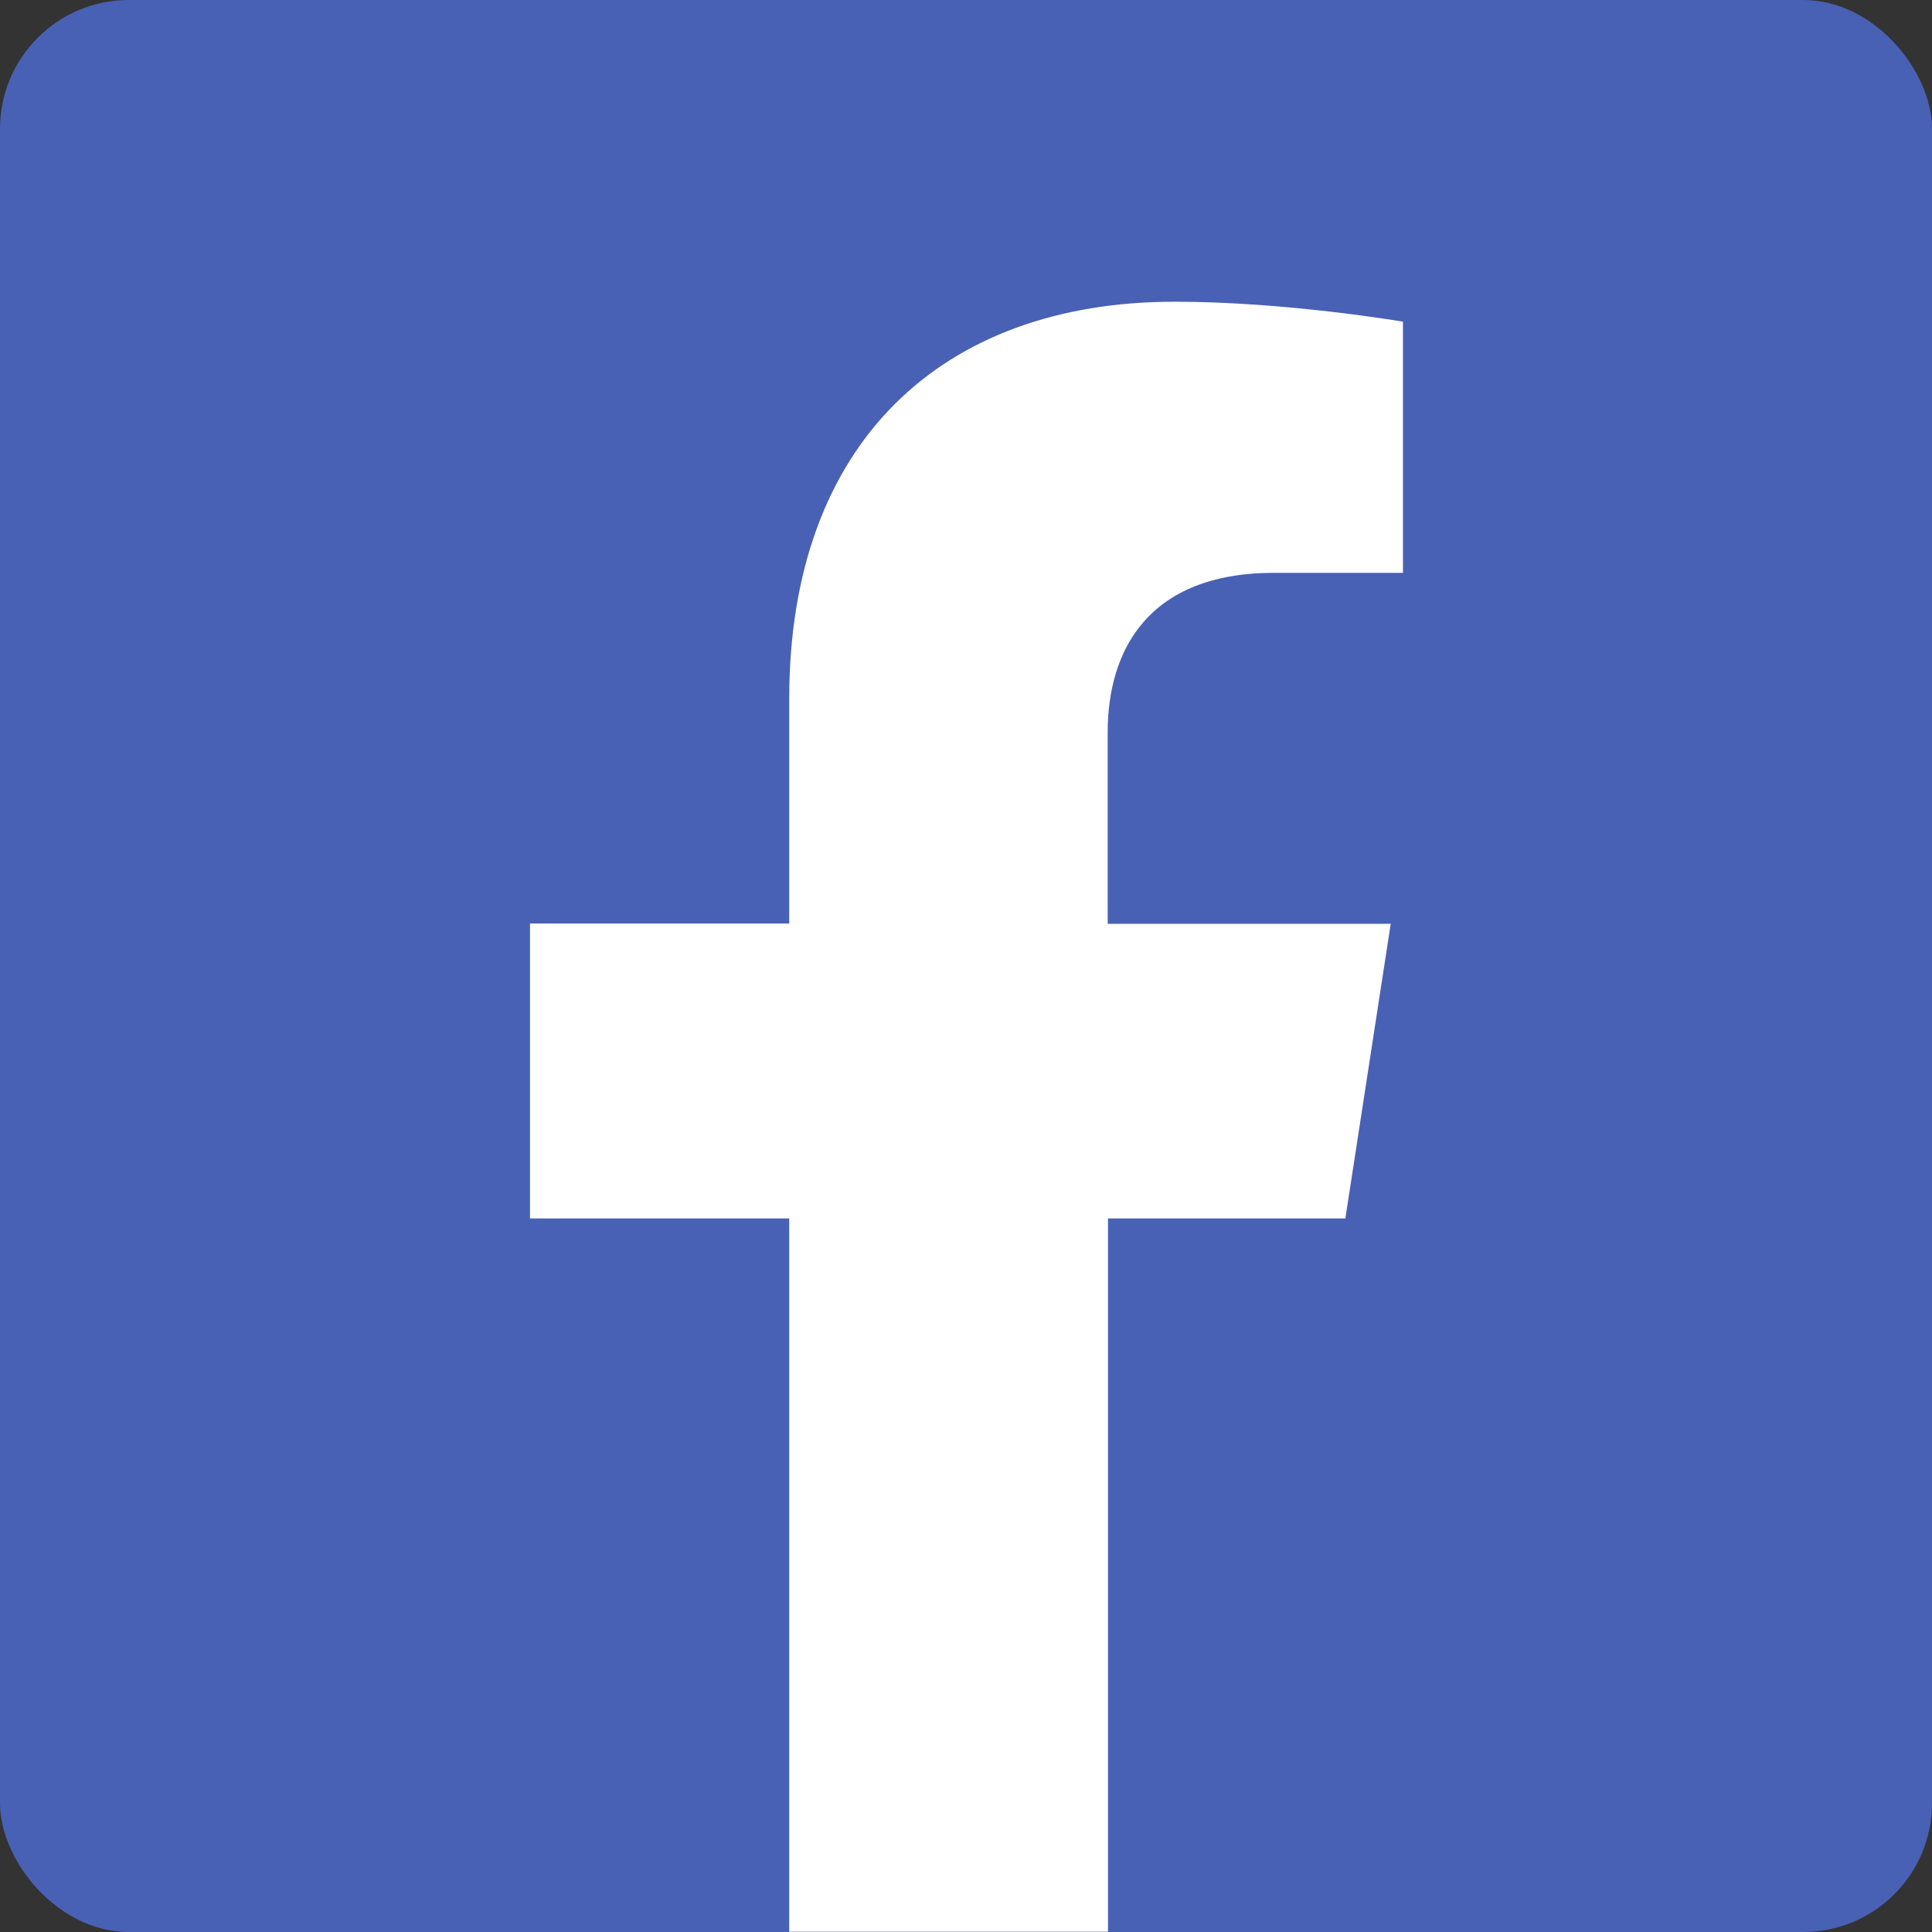 <?xml version="1.0" encoding="UTF-8"?>
<svg id="_圖層_1" data-name="圖層 1" xmlns="http://www.w3.org/2000/svg" viewBox="0 0 60 60">
  <rect x="0" y="0" width="60" height="60" fill="#333333" stroke="none"/>
  <rect width="60" height="60" rx="4" ry="4" style="fill: #4861b4;"/>
  <path d="m41.78,37.85l1.41-9.16h-8.79v-5.95c0-2.51,1.23-4.95,5.17-4.95h4v-7.8s-3.63-.62-7.09-.62c-7.24,0-11.97,4.39-11.97,12.33v6.98h-8.05v9.16h8.05v22.15h9.9v-22.15h7.39Z" style="fill: #fff;"/>
</svg>